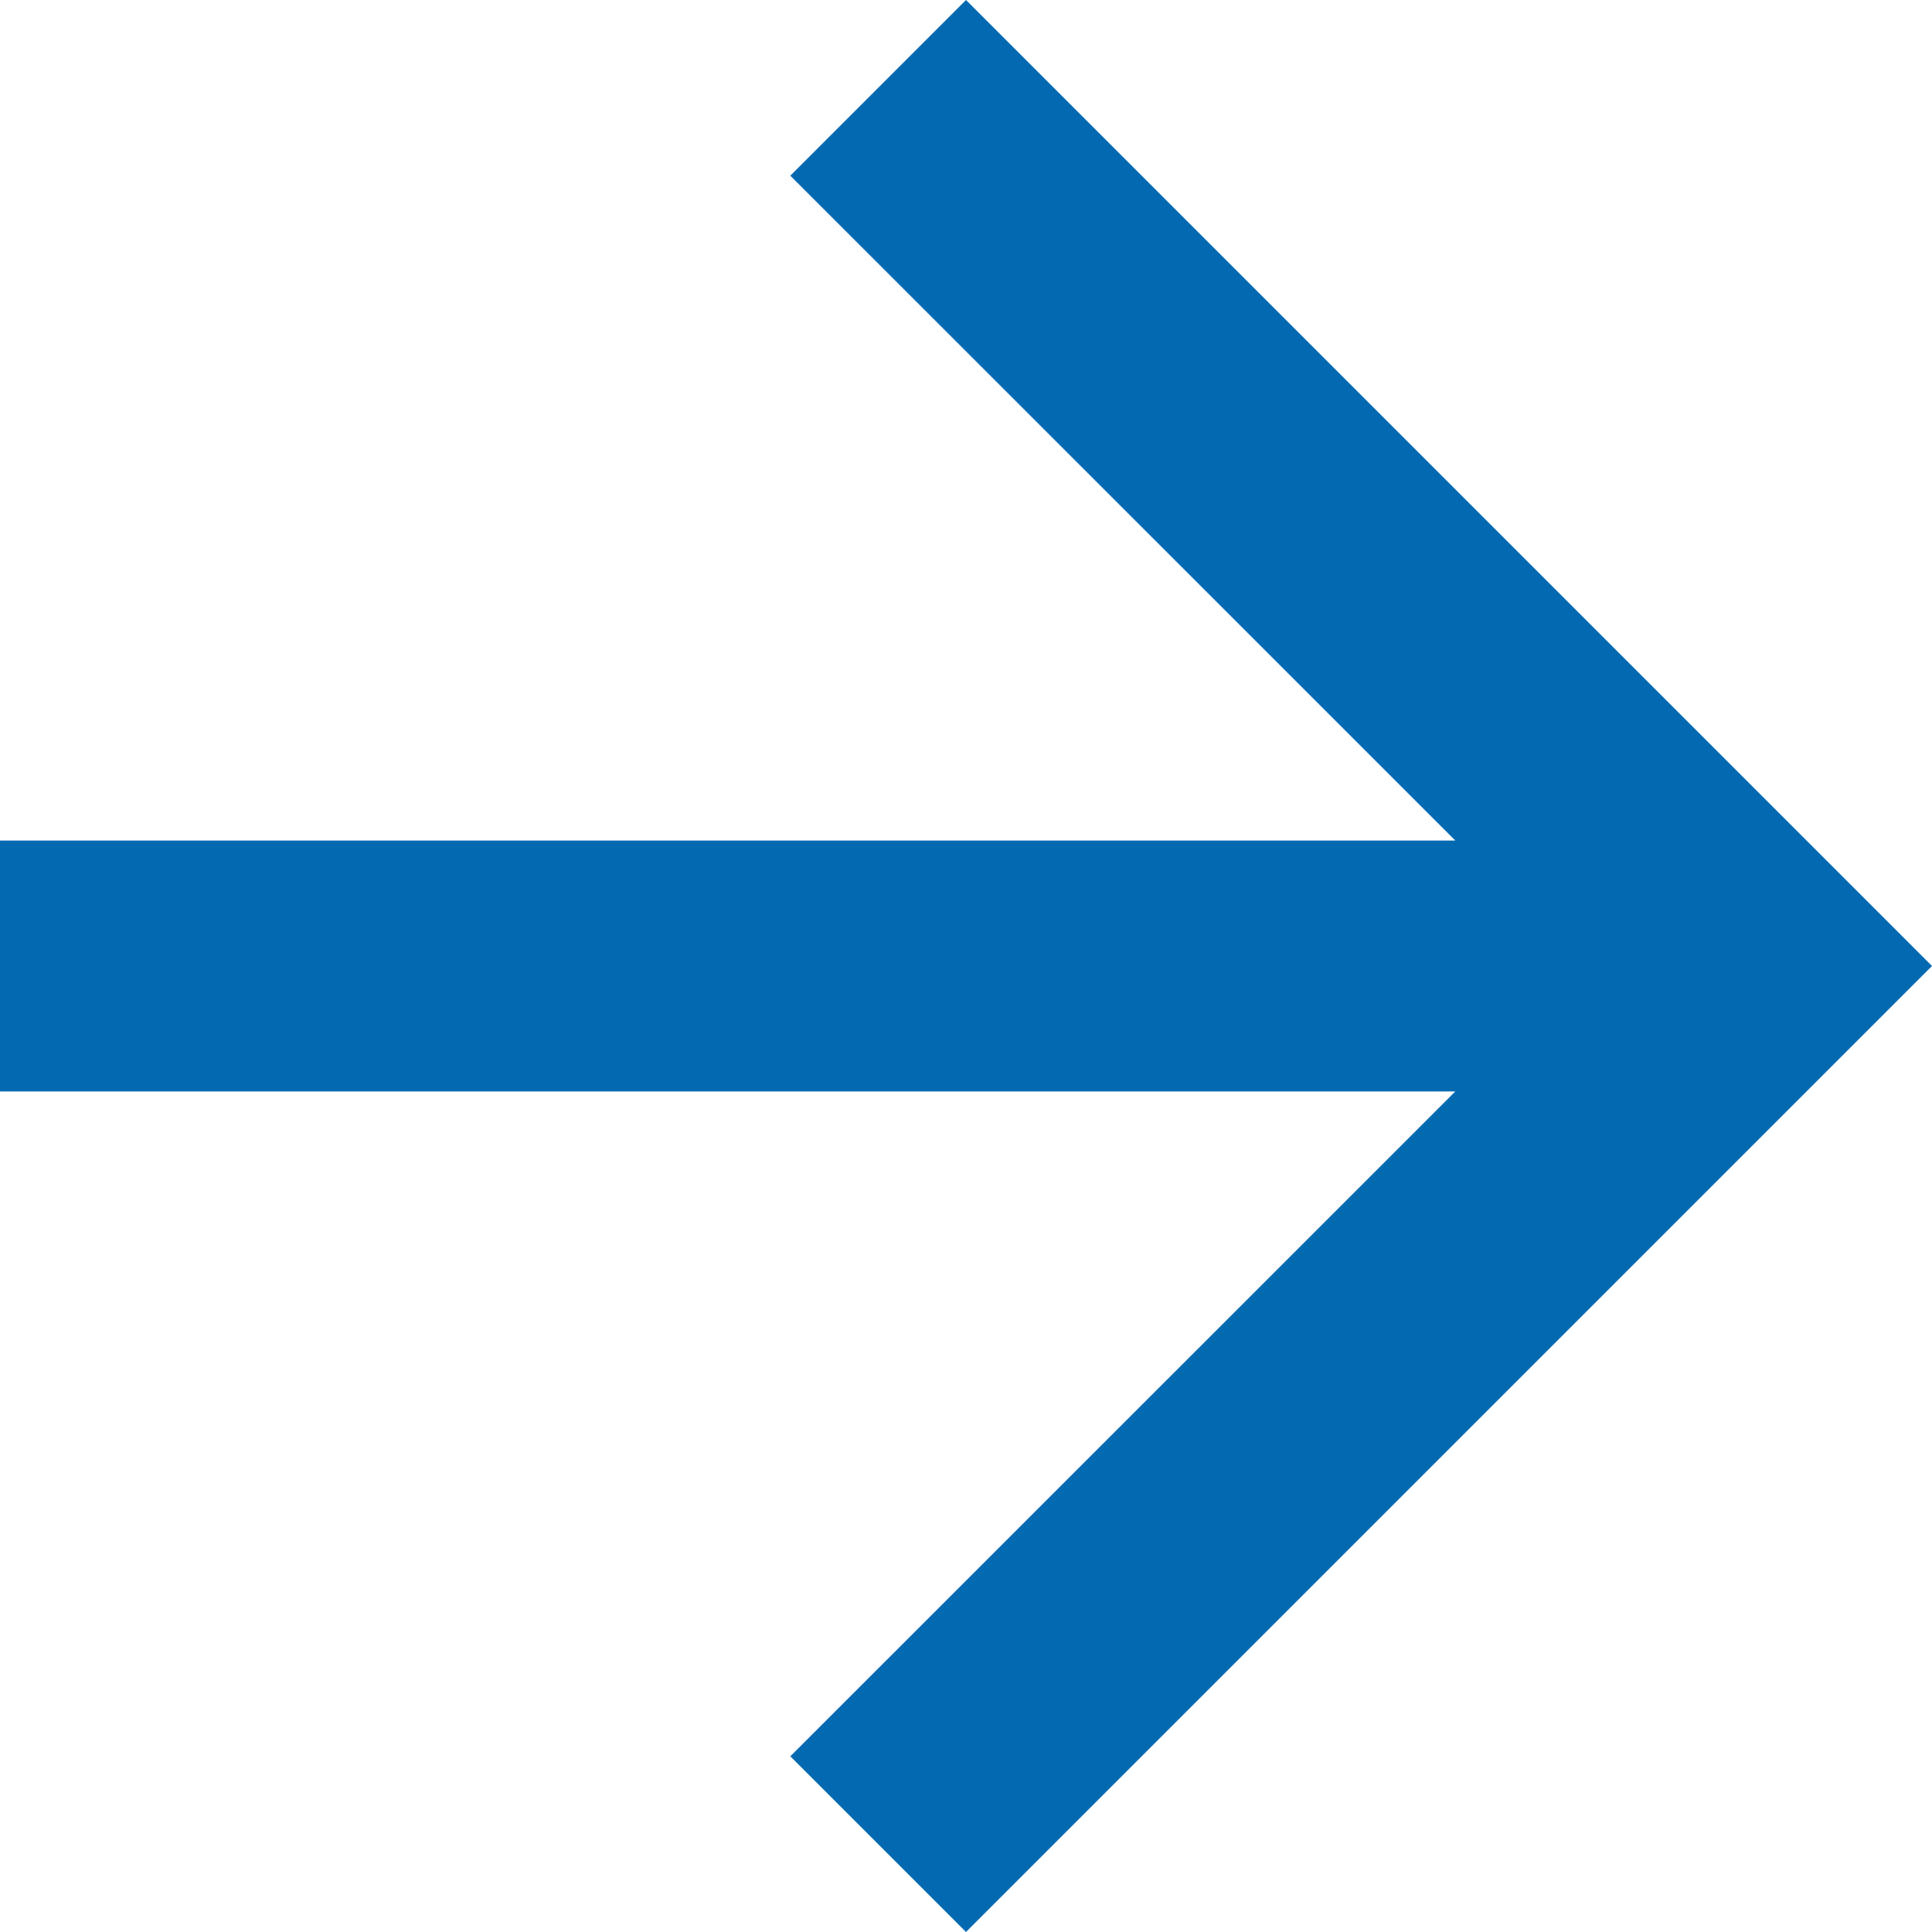<svg xmlns="http://www.w3.org/2000/svg" xmlns:xlink="http://www.w3.org/1999/xlink" width="16" height="16" viewBox="0 0 16 16"><defs><path id="ngata" d="M1055 1730l-1.455 1.455 5.507 5.506H1047v2.078h12.052l-5.507 5.506L1055 1746l8-8z"/></defs><g><g transform="translate(-1047 -1730)"><use fill="#036ab2" xlink:href="#ngata"/></g></g></svg>